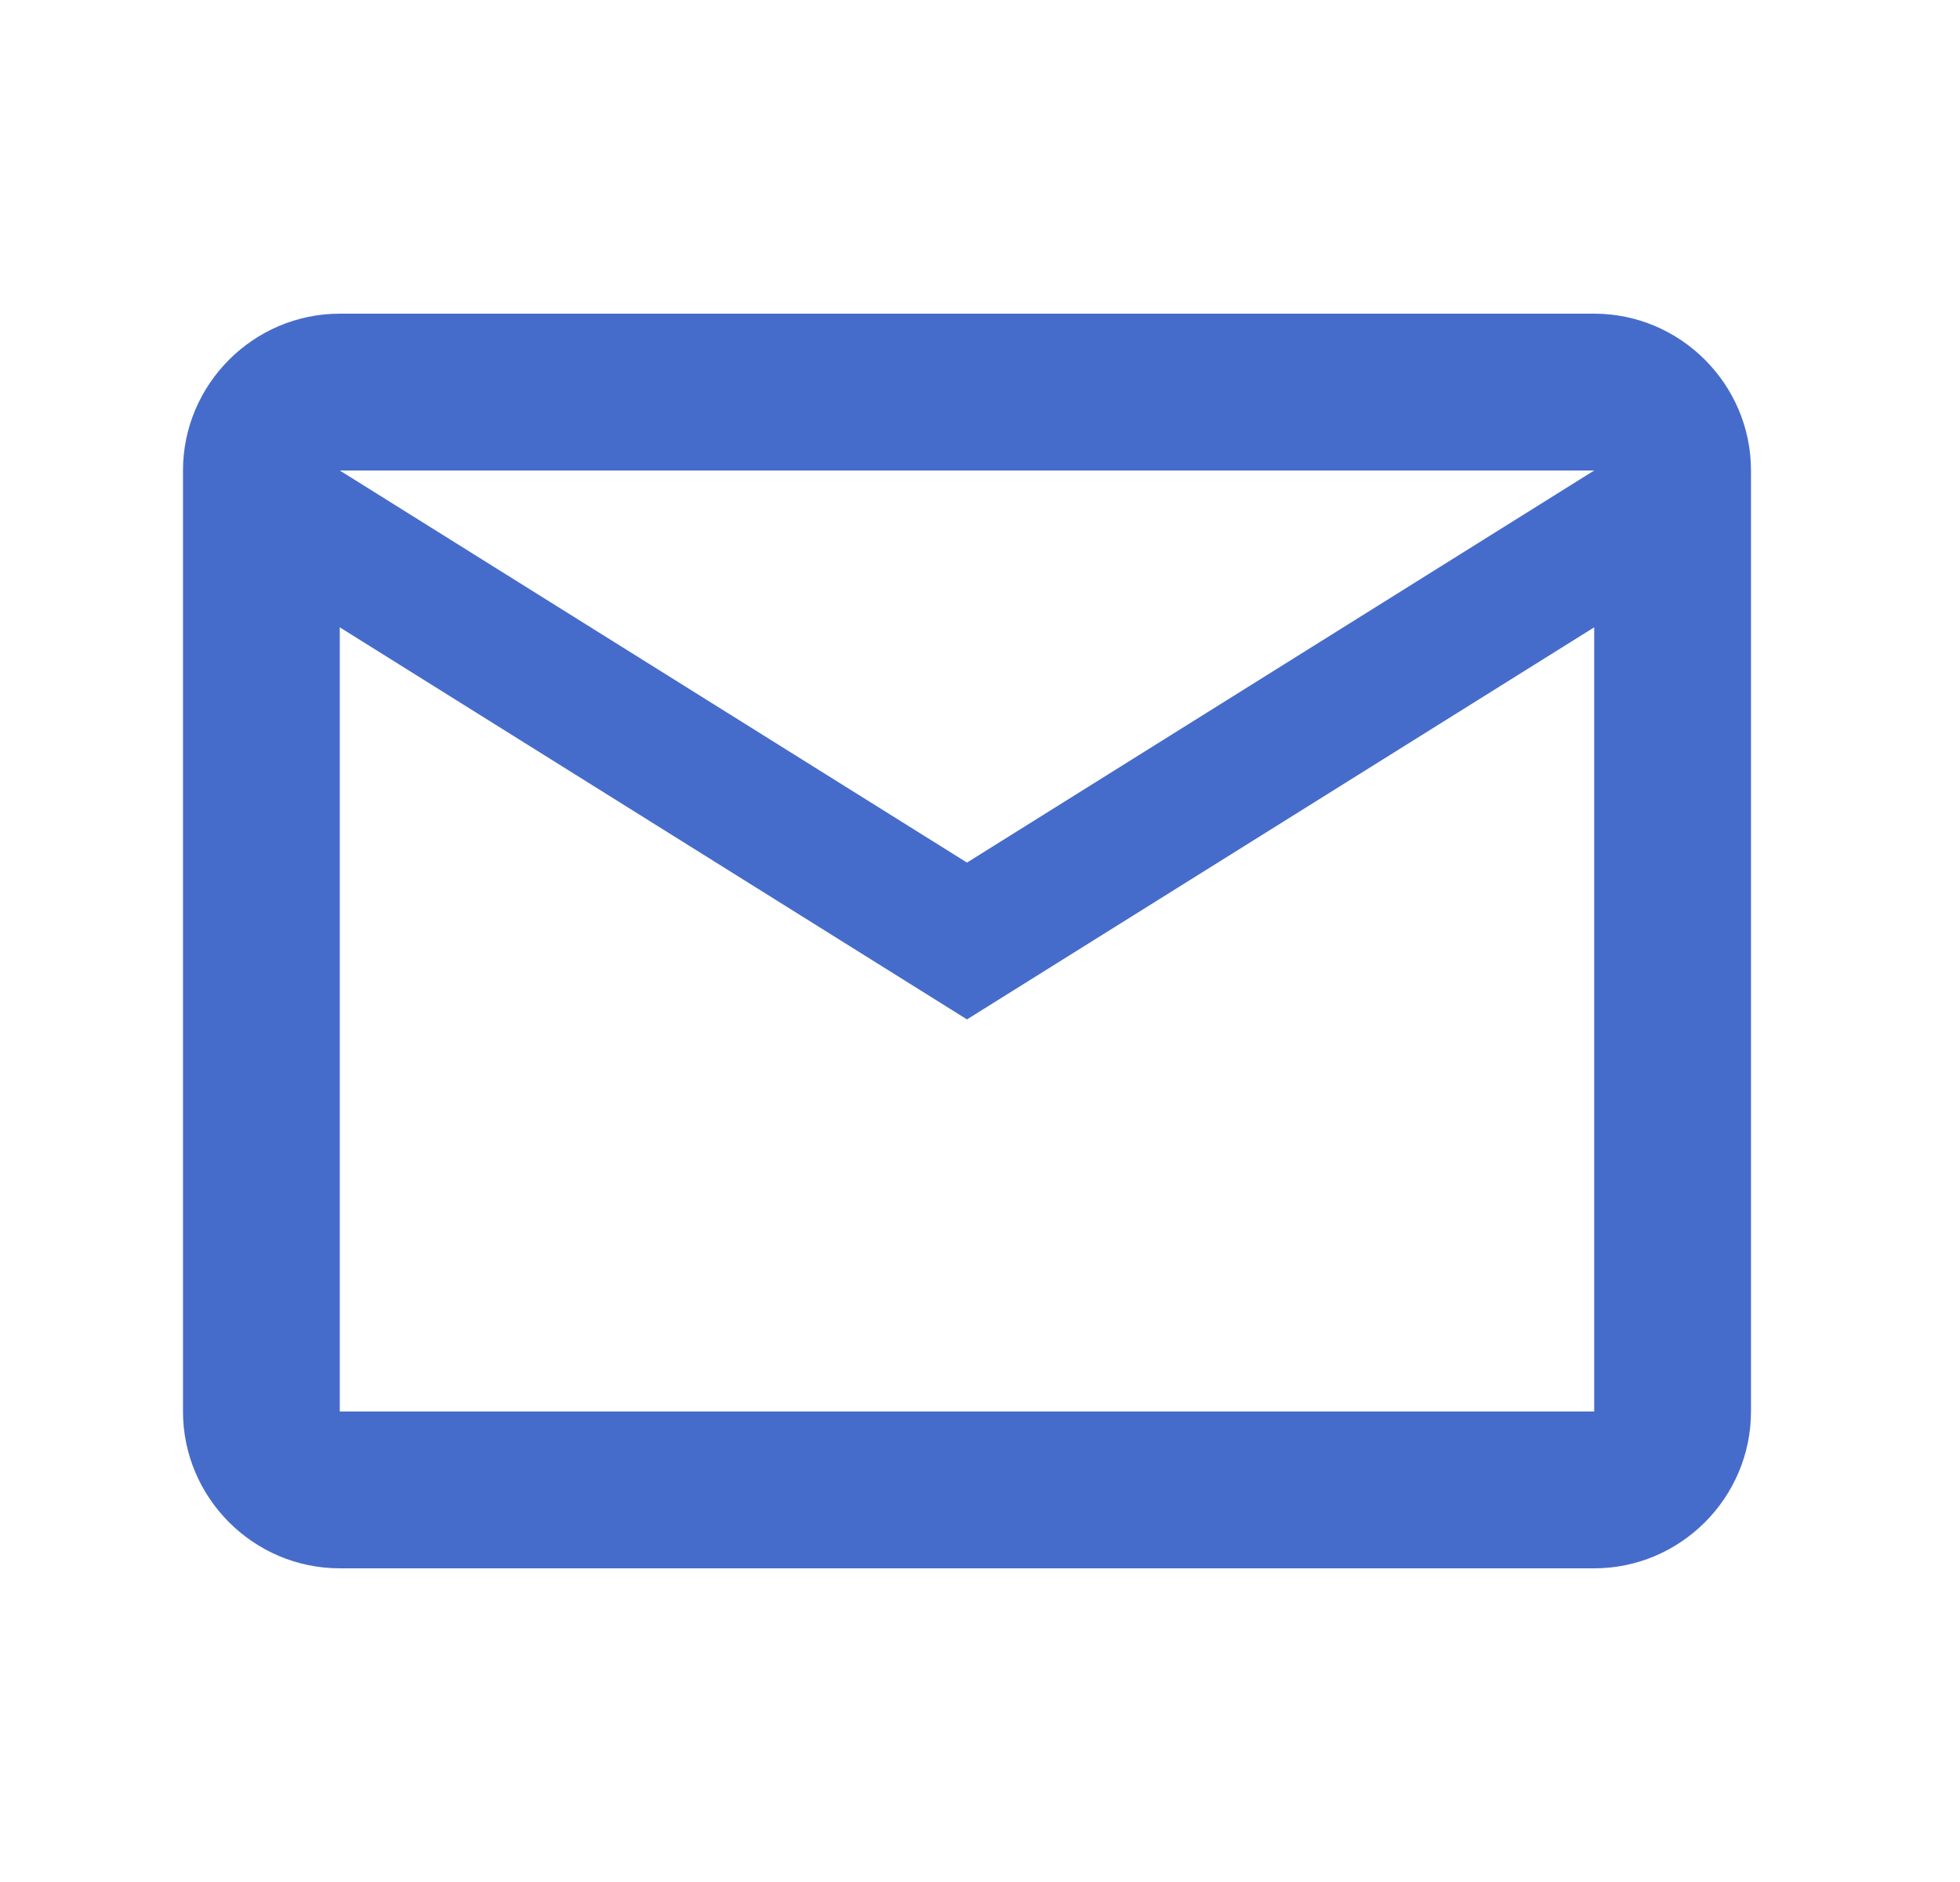 <svg width="25" height="24" viewBox="0 0 25 24" fill="none" xmlns="http://www.w3.org/2000/svg">
<path d="M22.334 6C22.334 4.9 21.434 4 20.334 4H4.334C3.234 4 2.334 4.9 2.334 6V18C2.334 19.1 3.234 20 4.334 20H20.334C21.434 20 22.334 19.1 22.334 18V6ZM20.334 6L12.334 11L4.334 6H20.334ZM20.334 18H4.334V8L12.334 13L20.334 8V18Z" fill="#466CCB"/>
</svg>
